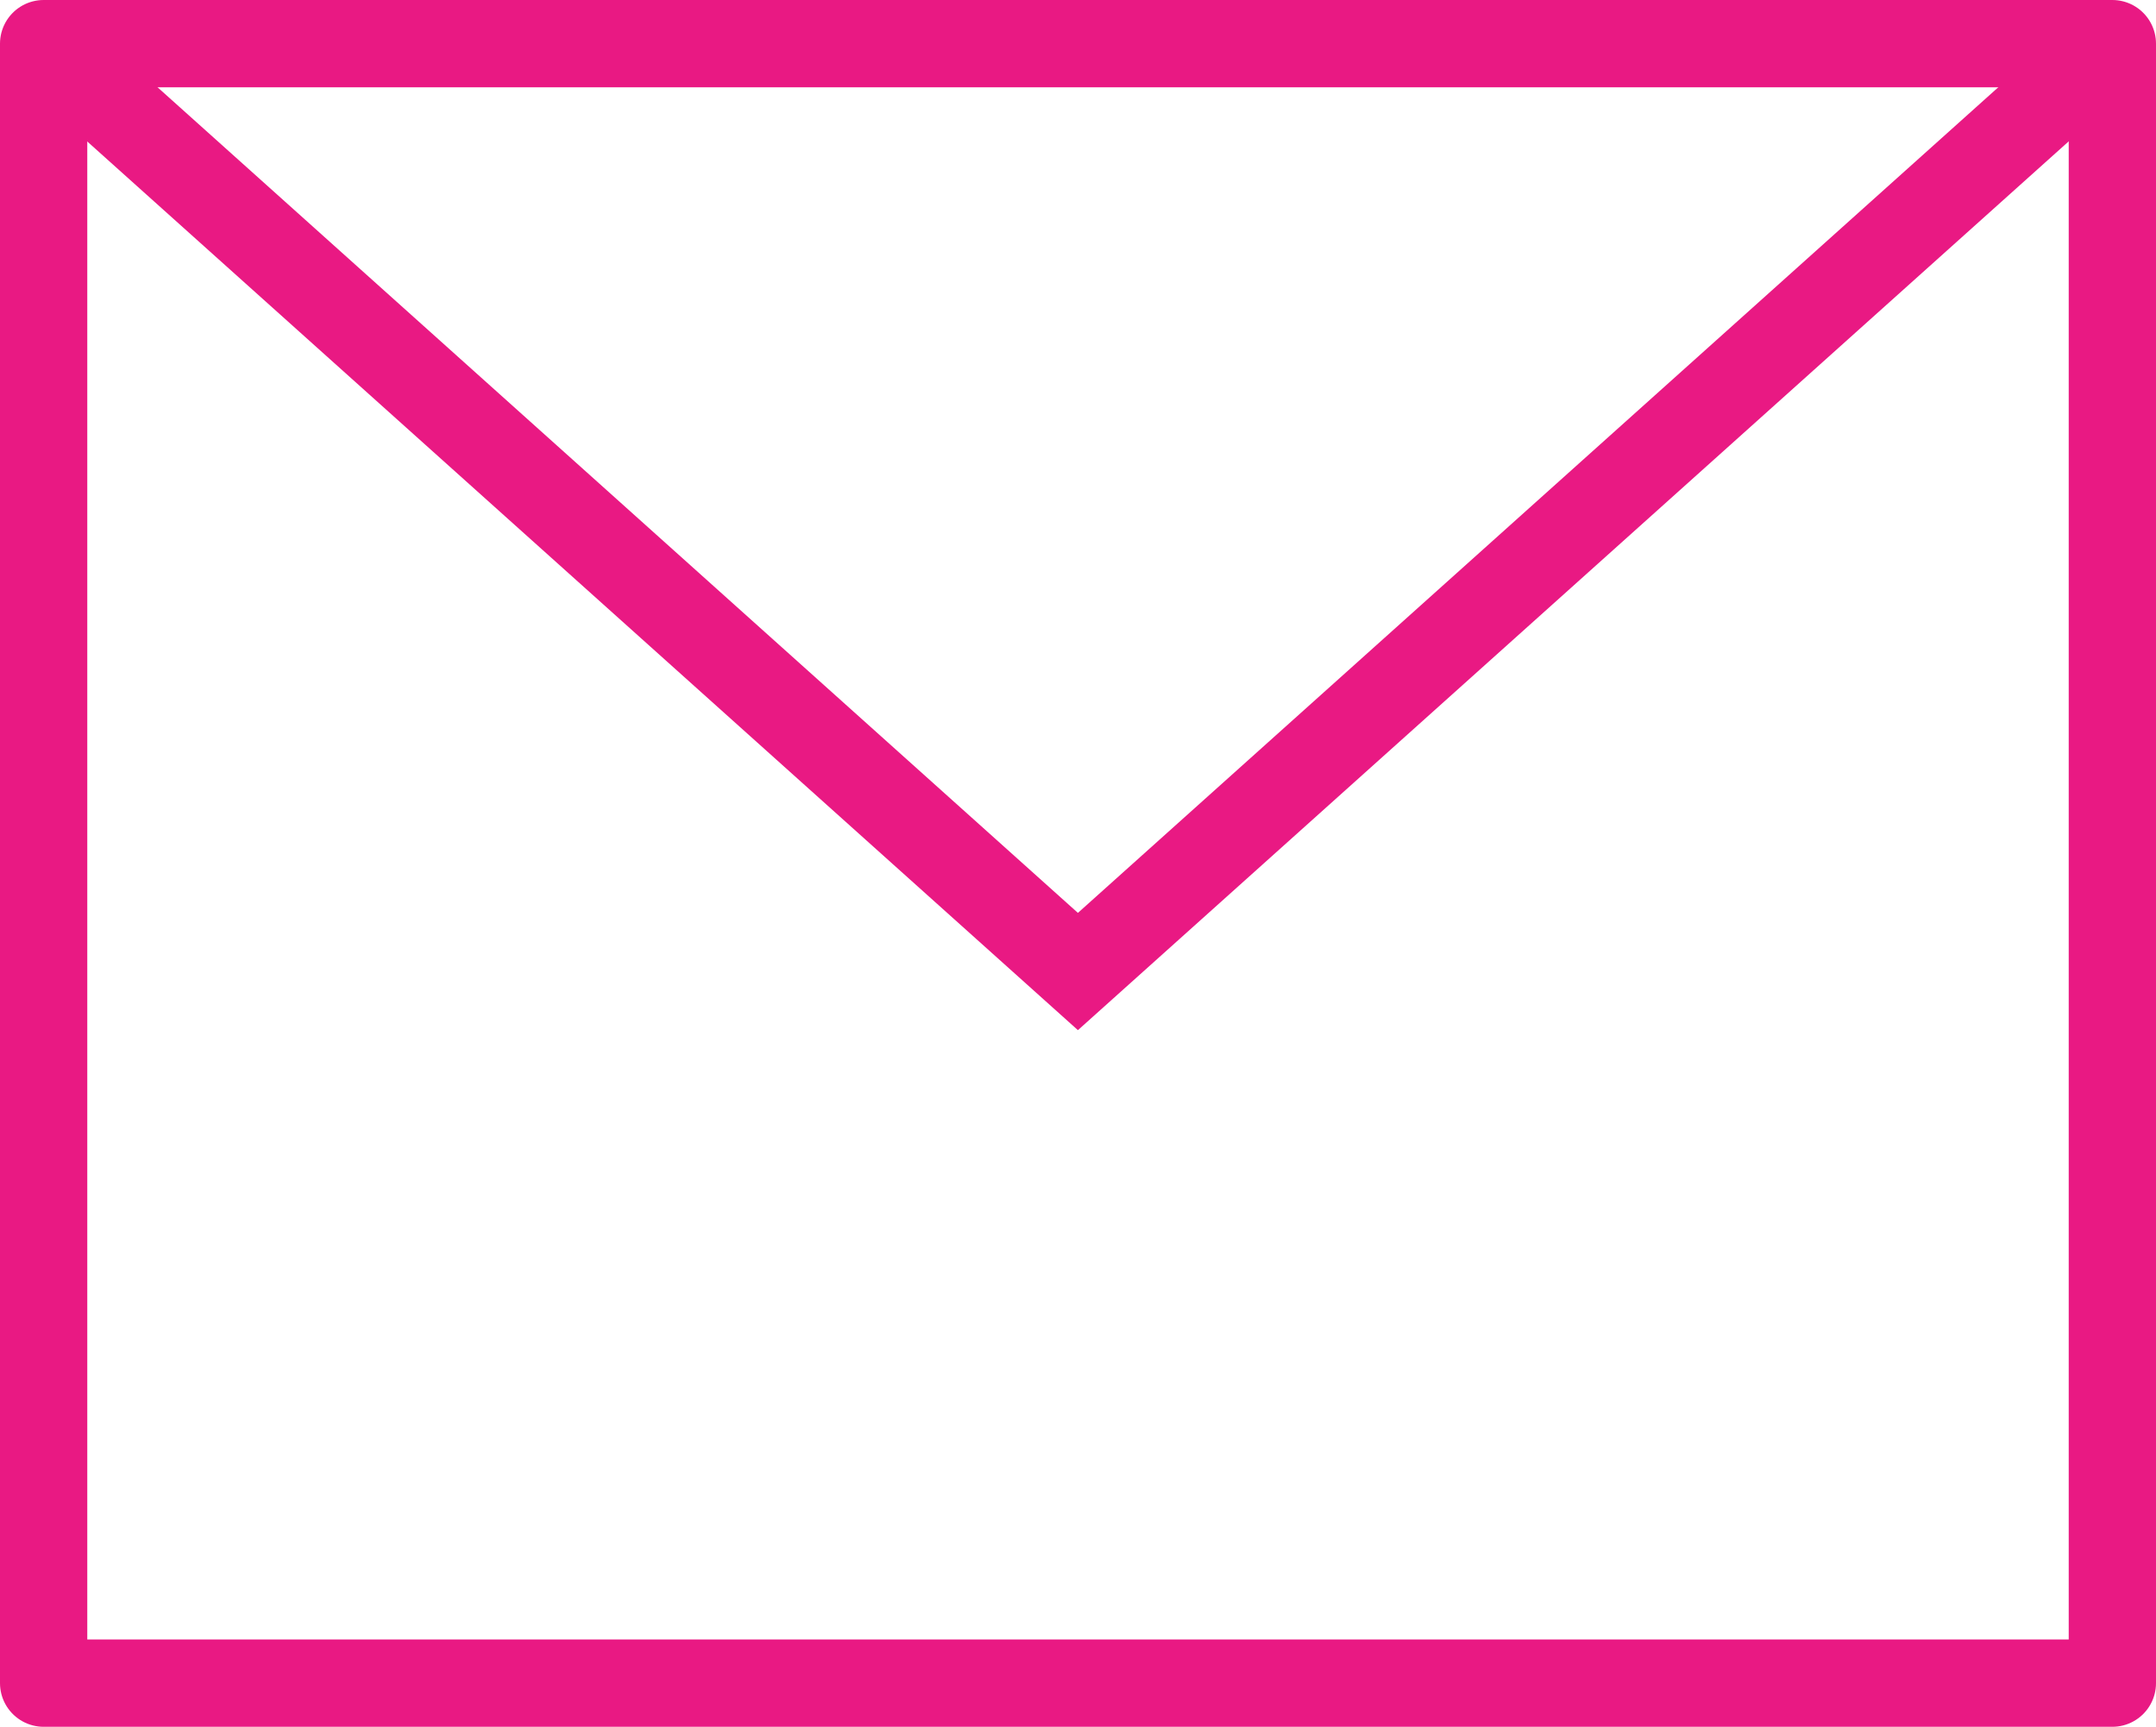 <svg xmlns="http://www.w3.org/2000/svg" xmlns:xlink="http://www.w3.org/1999/xlink" id="&#x421;&#x43B;&#x43E;&#x439;_1" x="0px" y="0px" viewBox="0 0 24.702 19.779" style="enable-background:new 0 0 24.702 19.779;" xml:space="preserve"><polyline style="fill:none;stroke:#E91983;stroke-miterlimit:10;" points="0.499,0.5 12.35,11.128 24.201,0.5 "></polyline><rect x="0.5" y="0.5" style="fill:none;stroke:#E91983;stroke-linejoin:round;stroke-miterlimit:10;" width="23.702" height="18.779"></rect></svg>